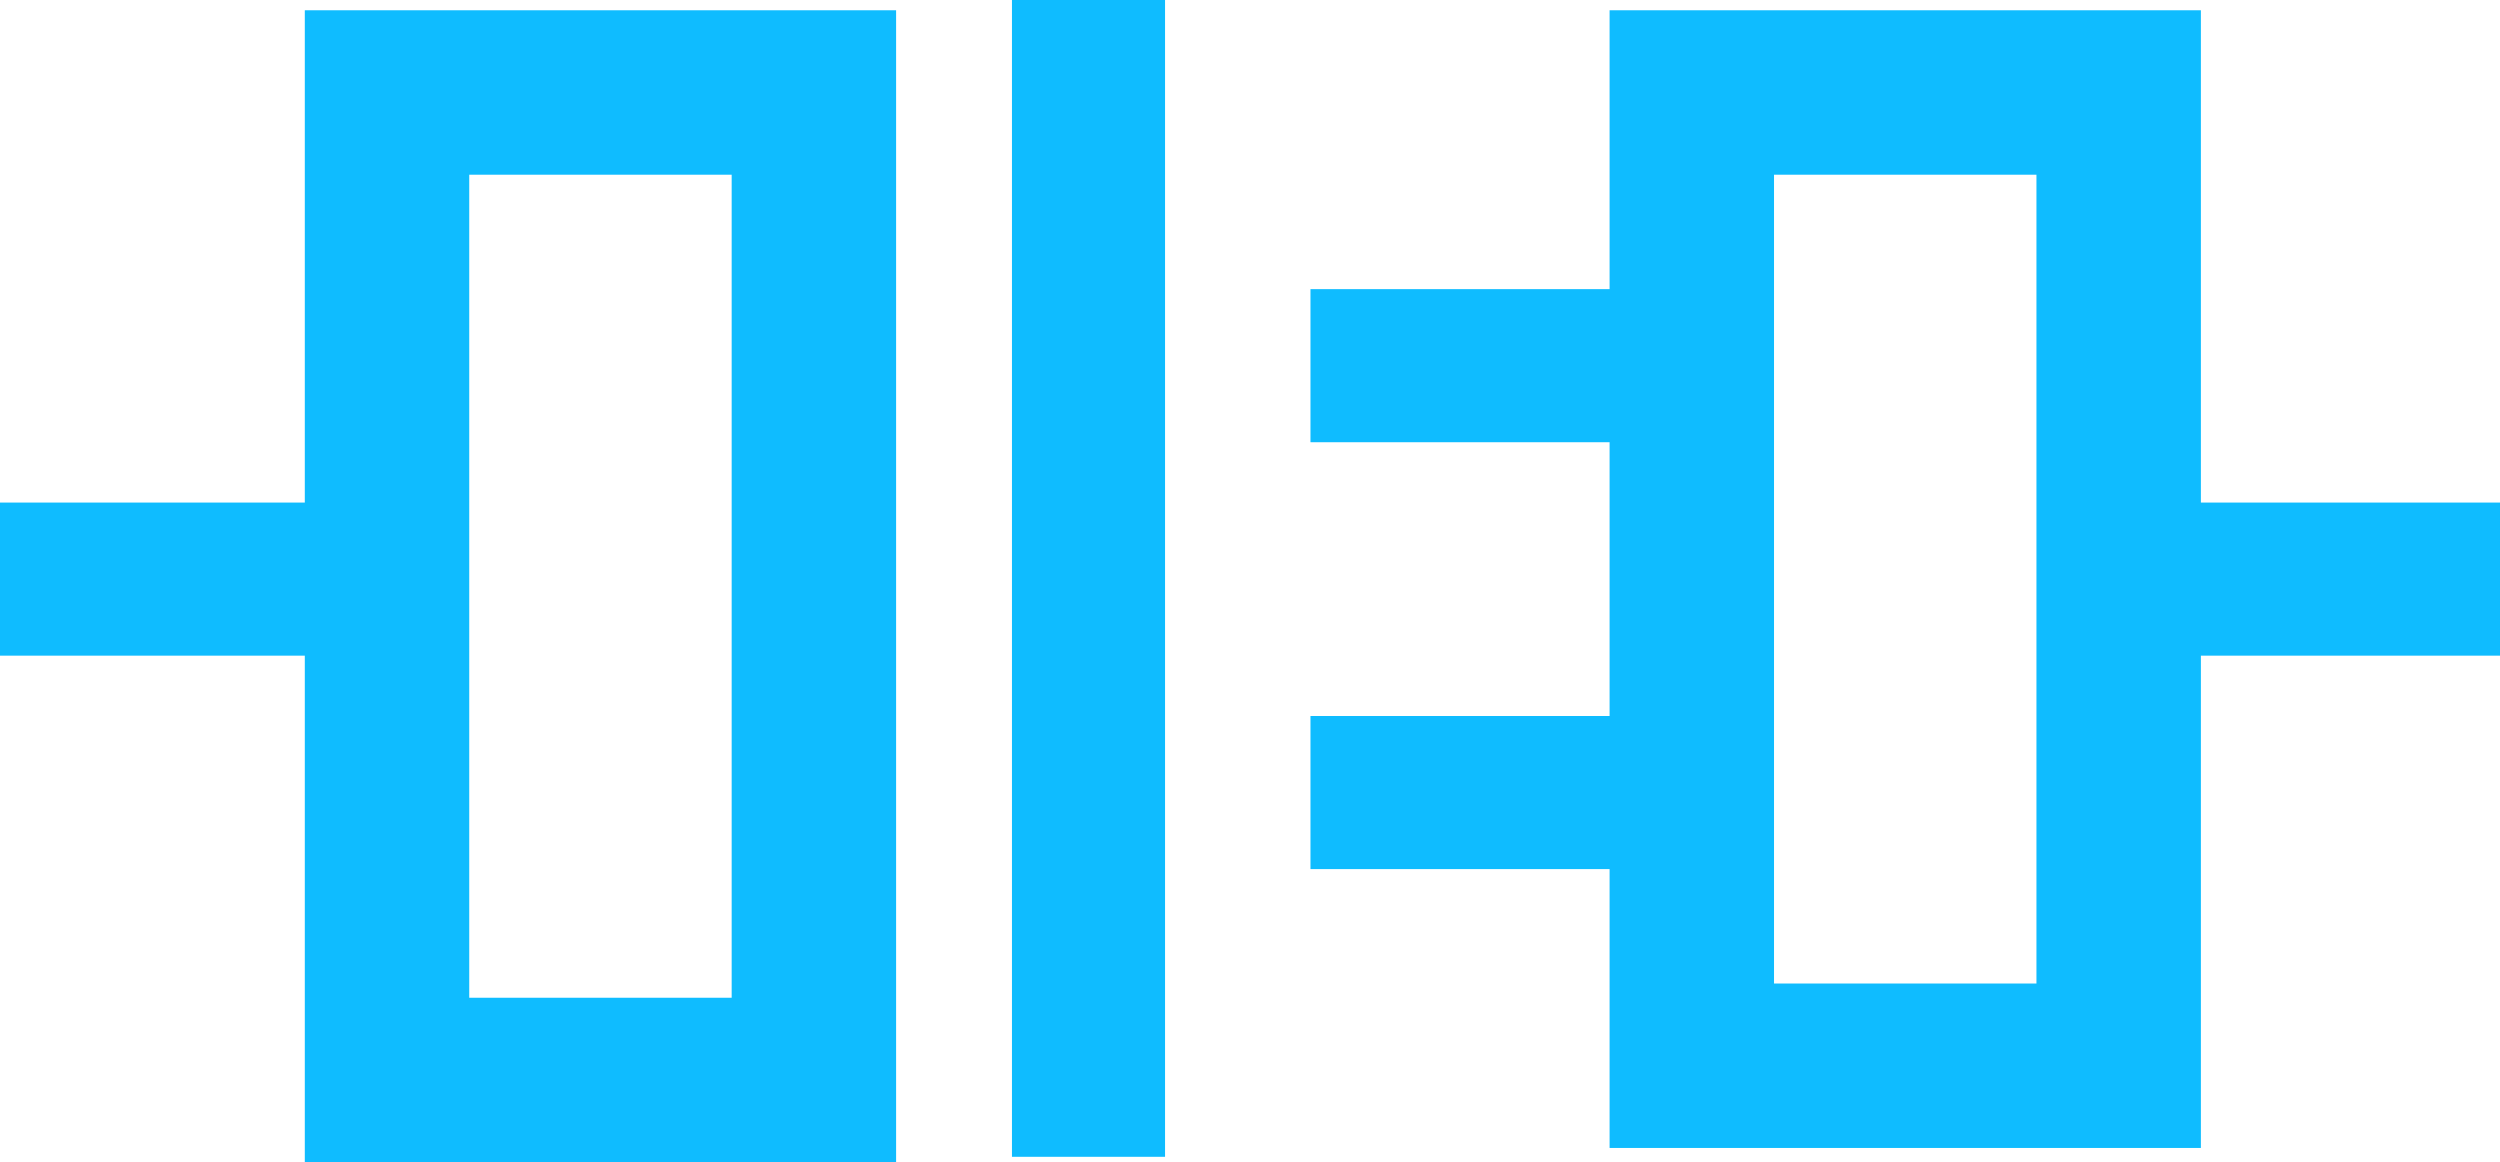 <?xml version="1.0" encoding="UTF-8"?>
<svg xmlns="http://www.w3.org/2000/svg" width="1757" height="817" viewBox="0 0 1757 817" fill="none">
  <path fill-rule="evenodd" clip-rule="evenodd" d="M1189 310.796L921 310.796L921 203.204L1189 203.204L1189 310.796Z" fill="#0FBCFF"></path>
  <path fill-rule="evenodd" clip-rule="evenodd" d="M1757 460.796L1489 460.796L1489 353.204L1757 353.204L1757 460.796Z" fill="#0FBCFF"></path>
  <path fill-rule="evenodd" clip-rule="evenodd" d="M268 460.796L-9.40599e-06 460.796L0 353.204L268 353.204L268 460.796Z" fill="#0FBCFF"></path>
  <path fill-rule="evenodd" clip-rule="evenodd" d="M711.204 813L711.204 -4.703e-06L818.796 0L818.796 813L711.204 813Z" fill="#0FBCFF"></path>
  <path fill-rule="evenodd" clip-rule="evenodd" d="M1189 610.796L921 610.796L921 503.204L1189 503.204L1189 610.796Z" fill="#0FBCFF"></path>
  <path fill-rule="evenodd" clip-rule="evenodd" d="M629.783 7.217L629.783 816.783L214.217 816.783L214.217 7.217L629.783 7.217ZM514.217 122.783L329.783 122.783L329.783 701.217L514.217 701.217L514.217 122.783Z" fill="#0FBCFF"></path>
  <path fill-rule="evenodd" clip-rule="evenodd" d="M1546.78 7.217L1546.78 806.783L1131.22 806.783L1131.22 7.217L1546.78 7.217ZM1431.22 122.783L1246.78 122.783L1246.78 691.217L1431.22 691.217L1431.22 122.783Z" fill="#0FBCFF"></path>
</svg>
